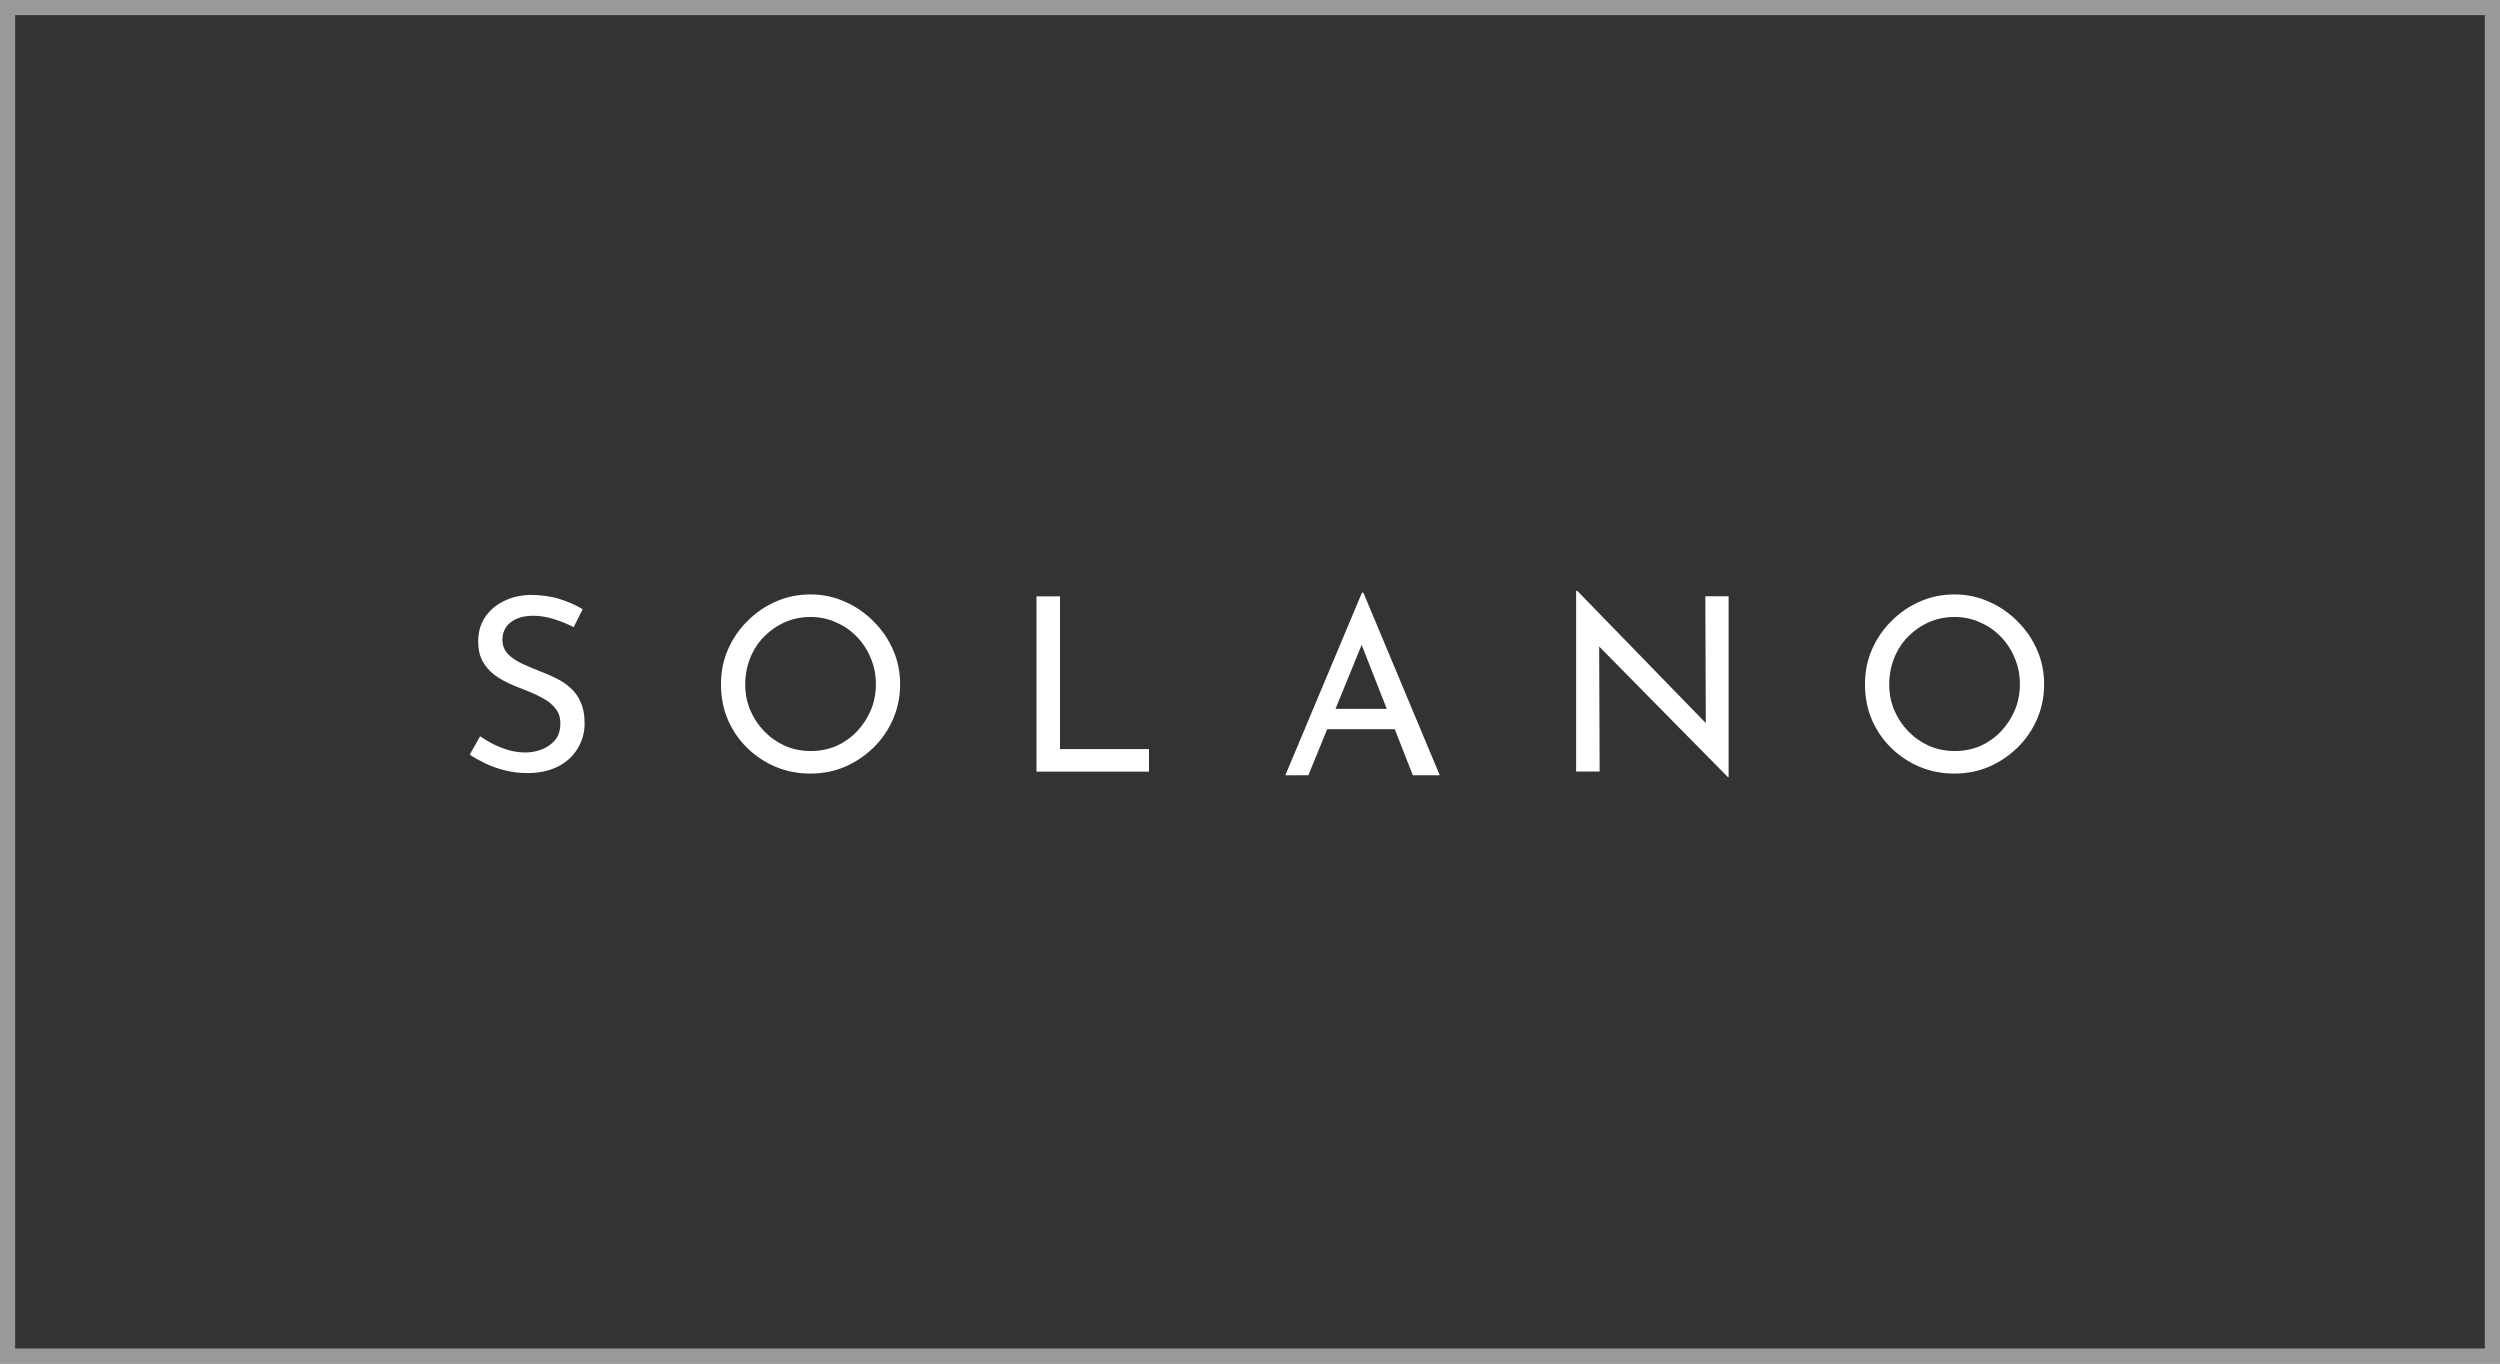 <svg xmlns="http://www.w3.org/2000/svg" width="165" height="90" viewBox="0 0 165 90" fill="none"><rect x="0" y="0" width="165" height="90" fill="#333333" stroke="none"/><rect x="0.5" y="0.5" width="164" height="89" stroke="white" stroke-opacity="0.5"></rect><path d="M37.864 41.392C37.469 41.189 37.037 41.013 36.568 40.864C36.099 40.715 35.64 40.64 35.192 40.64C34.573 40.64 34.077 40.784 33.704 41.072C33.341 41.36 33.16 41.744 33.16 42.224C33.16 42.587 33.277 42.896 33.512 43.152C33.747 43.397 34.056 43.611 34.44 43.792C34.824 43.973 35.224 44.144 35.64 44.304C36.003 44.443 36.36 44.597 36.712 44.768C37.064 44.939 37.379 45.152 37.656 45.408C37.944 45.664 38.168 45.979 38.328 46.352C38.499 46.725 38.584 47.189 38.584 47.744C38.584 48.352 38.429 48.907 38.12 49.408C37.821 49.909 37.389 50.304 36.824 50.592C36.259 50.88 35.587 51.024 34.808 51.024C34.296 51.024 33.805 50.965 33.336 50.848C32.877 50.731 32.451 50.581 32.056 50.4C31.661 50.208 31.309 50.011 31 49.808L31.688 48.592C31.944 48.773 32.237 48.949 32.568 49.12C32.899 49.28 33.245 49.413 33.608 49.52C33.971 49.616 34.323 49.664 34.664 49.664C35.027 49.664 35.384 49.6 35.736 49.472C36.099 49.333 36.397 49.125 36.632 48.848C36.867 48.571 36.984 48.203 36.984 47.744C36.984 47.349 36.877 47.024 36.664 46.768C36.461 46.501 36.189 46.277 35.848 46.096C35.507 45.904 35.144 45.733 34.76 45.584C34.397 45.445 34.029 45.296 33.656 45.136C33.283 44.965 32.936 44.763 32.616 44.528C32.296 44.283 32.04 43.984 31.848 43.632C31.656 43.28 31.56 42.853 31.56 42.352C31.56 41.744 31.704 41.216 31.992 40.768C32.291 40.309 32.696 39.952 33.208 39.696C33.72 39.429 34.307 39.285 34.968 39.264C35.715 39.264 36.371 39.355 36.936 39.536C37.512 39.717 38.019 39.941 38.456 40.208L37.864 41.392Z" fill="white"></path><path d="M47.584 45.152C47.584 44.352 47.733 43.6 48.032 42.896C48.341 42.181 48.768 41.552 49.312 41.008C49.856 40.453 50.48 40.021 51.184 39.712C51.899 39.392 52.667 39.232 53.488 39.232C54.299 39.232 55.056 39.392 55.76 39.712C56.475 40.021 57.104 40.453 57.648 41.008C58.203 41.552 58.635 42.181 58.944 42.896C59.253 43.6 59.408 44.352 59.408 45.152C59.408 45.973 59.253 46.741 58.944 47.456C58.635 48.171 58.203 48.8 57.648 49.344C57.104 49.877 56.475 50.299 55.76 50.608C55.056 50.907 54.299 51.056 53.488 51.056C52.667 51.056 51.899 50.907 51.184 50.608C50.48 50.309 49.856 49.893 49.312 49.36C48.768 48.827 48.341 48.203 48.032 47.488C47.733 46.773 47.584 45.995 47.584 45.152ZM49.184 45.168C49.184 45.776 49.296 46.347 49.52 46.88C49.744 47.403 50.053 47.867 50.448 48.272C50.843 48.677 51.301 48.997 51.824 49.232C52.347 49.456 52.912 49.568 53.52 49.568C54.117 49.568 54.677 49.456 55.2 49.232C55.723 48.997 56.176 48.677 56.56 48.272C56.944 47.867 57.248 47.403 57.472 46.88C57.696 46.347 57.808 45.771 57.808 45.152C57.808 44.544 57.696 43.973 57.472 43.44C57.248 42.896 56.939 42.421 56.544 42.016C56.149 41.611 55.691 41.296 55.168 41.072C54.645 40.837 54.085 40.72 53.488 40.72C52.88 40.72 52.315 40.837 51.792 41.072C51.269 41.307 50.811 41.627 50.416 42.032C50.021 42.437 49.717 42.912 49.504 43.456C49.291 43.989 49.184 44.56 49.184 45.168Z" fill="white"></path><path d="M68.408 39.36H69.96V49.44H75.832V50.928H68.408V39.36Z" fill="white"></path><path d="M84.832 51.168L89.888 39.12H89.984L95.024 51.168H93.248L89.472 41.552L90.576 40.832L86.352 51.168H84.832ZM87.792 46.784H92.096L92.608 48.128H87.344L87.792 46.784Z" fill="white"></path><path d="M114.04 51.288L105.096 42.216L105.544 42.328L105.576 50.92H104.024V39H104.104L112.952 48.104L112.584 48.024L112.552 39.352H114.088V51.288H114.04Z" fill="white"></path><path d="M123.088 45.152C123.088 44.352 123.237 43.6 123.536 42.896C123.845 42.181 124.272 41.552 124.816 41.008C125.36 40.453 125.984 40.021 126.688 39.712C127.403 39.392 128.171 39.232 128.992 39.232C129.803 39.232 130.56 39.392 131.264 39.712C131.979 40.021 132.608 40.453 133.152 41.008C133.707 41.552 134.139 42.181 134.448 42.896C134.757 43.6 134.912 44.352 134.912 45.152C134.912 45.973 134.757 46.741 134.448 47.456C134.139 48.171 133.707 48.8 133.152 49.344C132.608 49.877 131.979 50.299 131.264 50.608C130.56 50.907 129.803 51.056 128.992 51.056C128.171 51.056 127.403 50.907 126.688 50.608C125.984 50.309 125.36 49.893 124.816 49.36C124.272 48.827 123.845 48.203 123.536 47.488C123.237 46.773 123.088 45.995 123.088 45.152ZM124.688 45.168C124.688 45.776 124.8 46.347 125.024 46.88C125.248 47.403 125.557 47.867 125.952 48.272C126.347 48.677 126.805 48.997 127.328 49.232C127.851 49.456 128.416 49.568 129.024 49.568C129.621 49.568 130.181 49.456 130.704 49.232C131.227 48.997 131.68 48.677 132.064 48.272C132.448 47.867 132.752 47.403 132.976 46.88C133.2 46.347 133.312 45.771 133.312 45.152C133.312 44.544 133.2 43.973 132.976 43.44C132.752 42.896 132.443 42.421 132.048 42.016C131.653 41.611 131.195 41.296 130.672 41.072C130.149 40.837 129.589 40.72 128.992 40.72C128.384 40.72 127.819 40.837 127.296 41.072C126.773 41.307 126.315 41.627 125.92 42.032C125.525 42.437 125.221 42.912 125.008 43.456C124.795 43.989 124.688 44.56 124.688 45.168Z" fill="white"></path></svg>